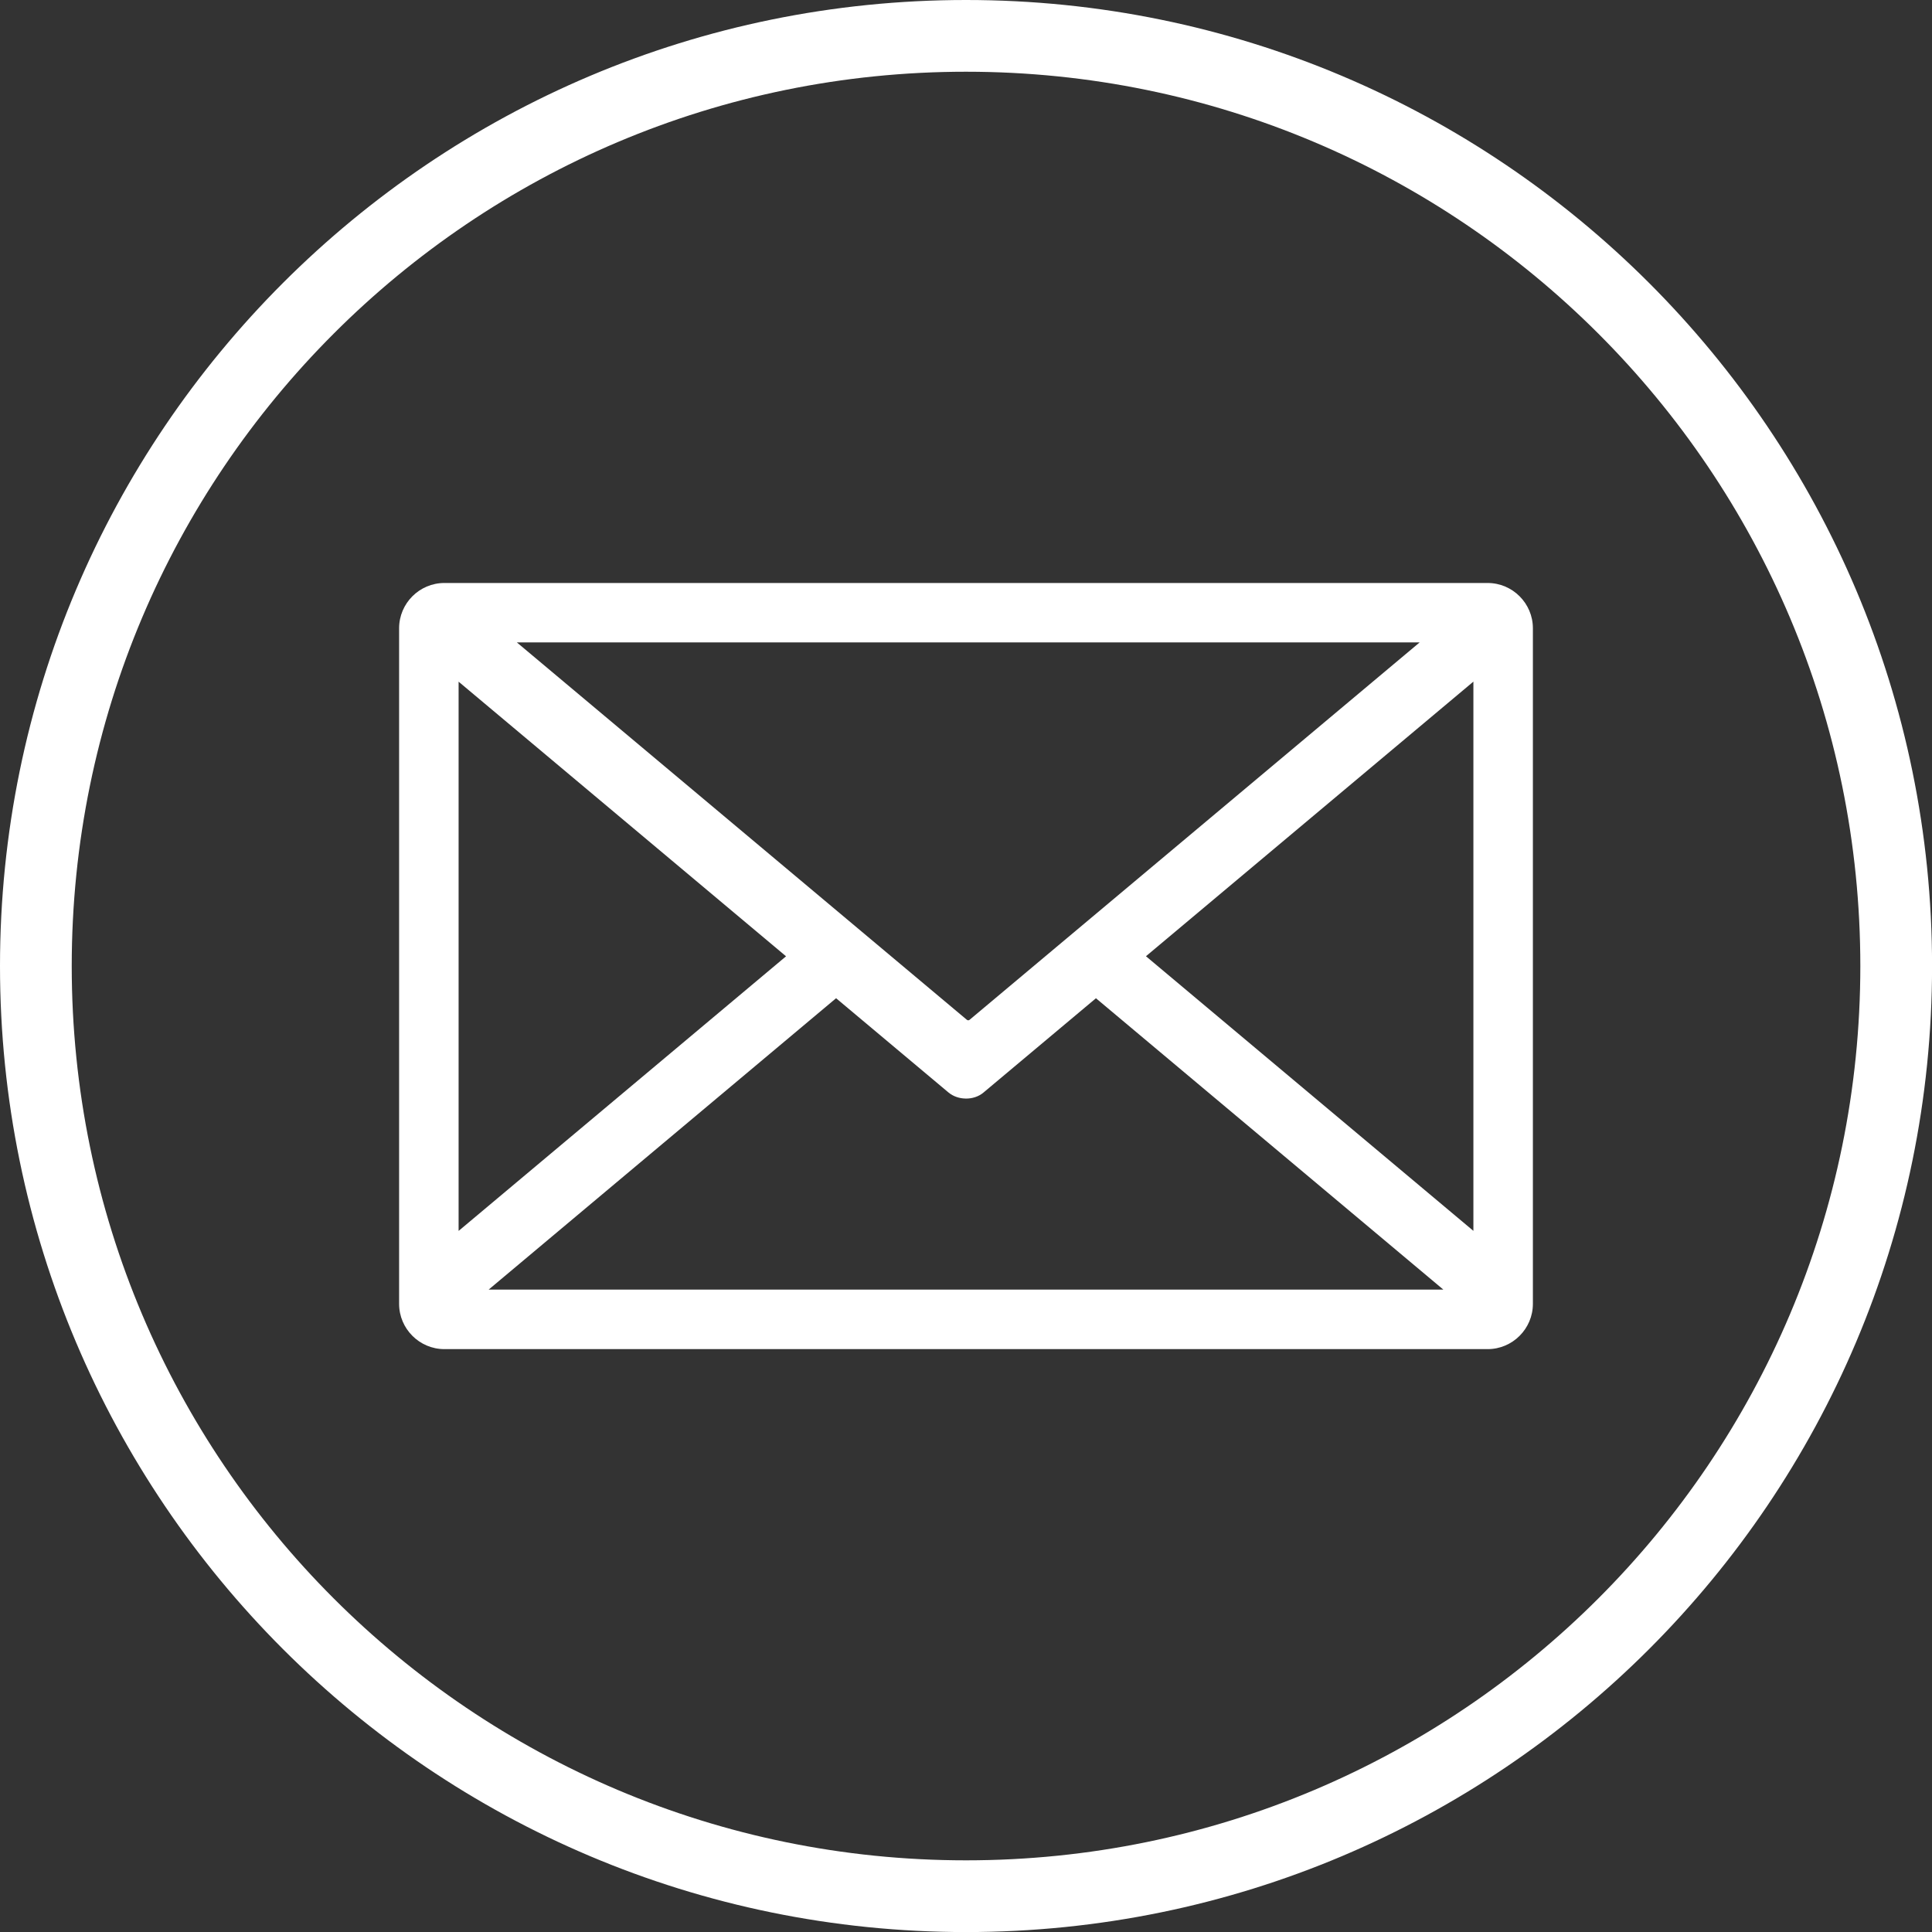 <?xml version="1.0" encoding="UTF-8"?>
<svg xmlns="http://www.w3.org/2000/svg" id="Calque_2" data-name="Calque 2" viewBox="0 0 347.47 347.48">
  <rect x="0" y="0" width="347.47" height="347.48" fill="#333333" stroke="none"/>
  <defs>
    <style>
      .cls-1, .cls-2 {
        fill: #fff;
      }

      .cls-2 {
        fill-rule: evenodd;
      }
    </style>
  </defs>
  <g id="Layer_1" data-name="Layer 1">
    <path class="cls-2" d="M82.48,122.6l58.89,49.39-58.89,49.39v-98.77ZM255.32,115.54l-80.95,67.88c-.13.11-.34.11-.47,0l-80.94-67.88h162.36ZM264.99,221.37l-58.89-49.39,58.89-49.39v98.77ZM197.1,179.53l62.48,52.4H87.89l62.48-52.4,20.2,16.94c1.74,1.46,4.57,1.48,6.29.04l20.24-16.97ZM79.92,104.85h187.63c4.48,0,8.14,3.66,8.14,8.14v121.51c0,4.48-3.66,8.14-8.14,8.14H79.92c-4.48,0-8.14-3.66-8.14-8.14v-121.51c0-4.48,3.66-8.14,8.14-8.14Z"></path>
    <path class="cls-1" d="M287.47,60.01c-29.11-29.11-69.32-47.11-113.73-47.11S89.11,30.9,60.01,60.01c-29.11,29.11-47.11,69.32-47.11,113.73s18,84.63,47.11,113.73c29.11,29.1,69.32,47.11,113.73,47.11s84.63-18,113.73-47.11c29.1-29.11,47.11-69.32,47.11-113.73s-18-84.63-47.11-113.73M173.74,0c47.97,0,91.41,19.45,122.85,50.89,31.44,31.44,50.89,74.88,50.89,122.85s-19.45,91.41-50.89,122.85c-31.44,31.44-74.88,50.89-122.85,50.89s-91.41-19.45-122.85-50.89C19.45,265.15,0,221.71,0,173.74S19.45,82.33,50.89,50.89C82.33,19.45,125.76,0,173.74,0Z"></path>
  </g>
</svg>
